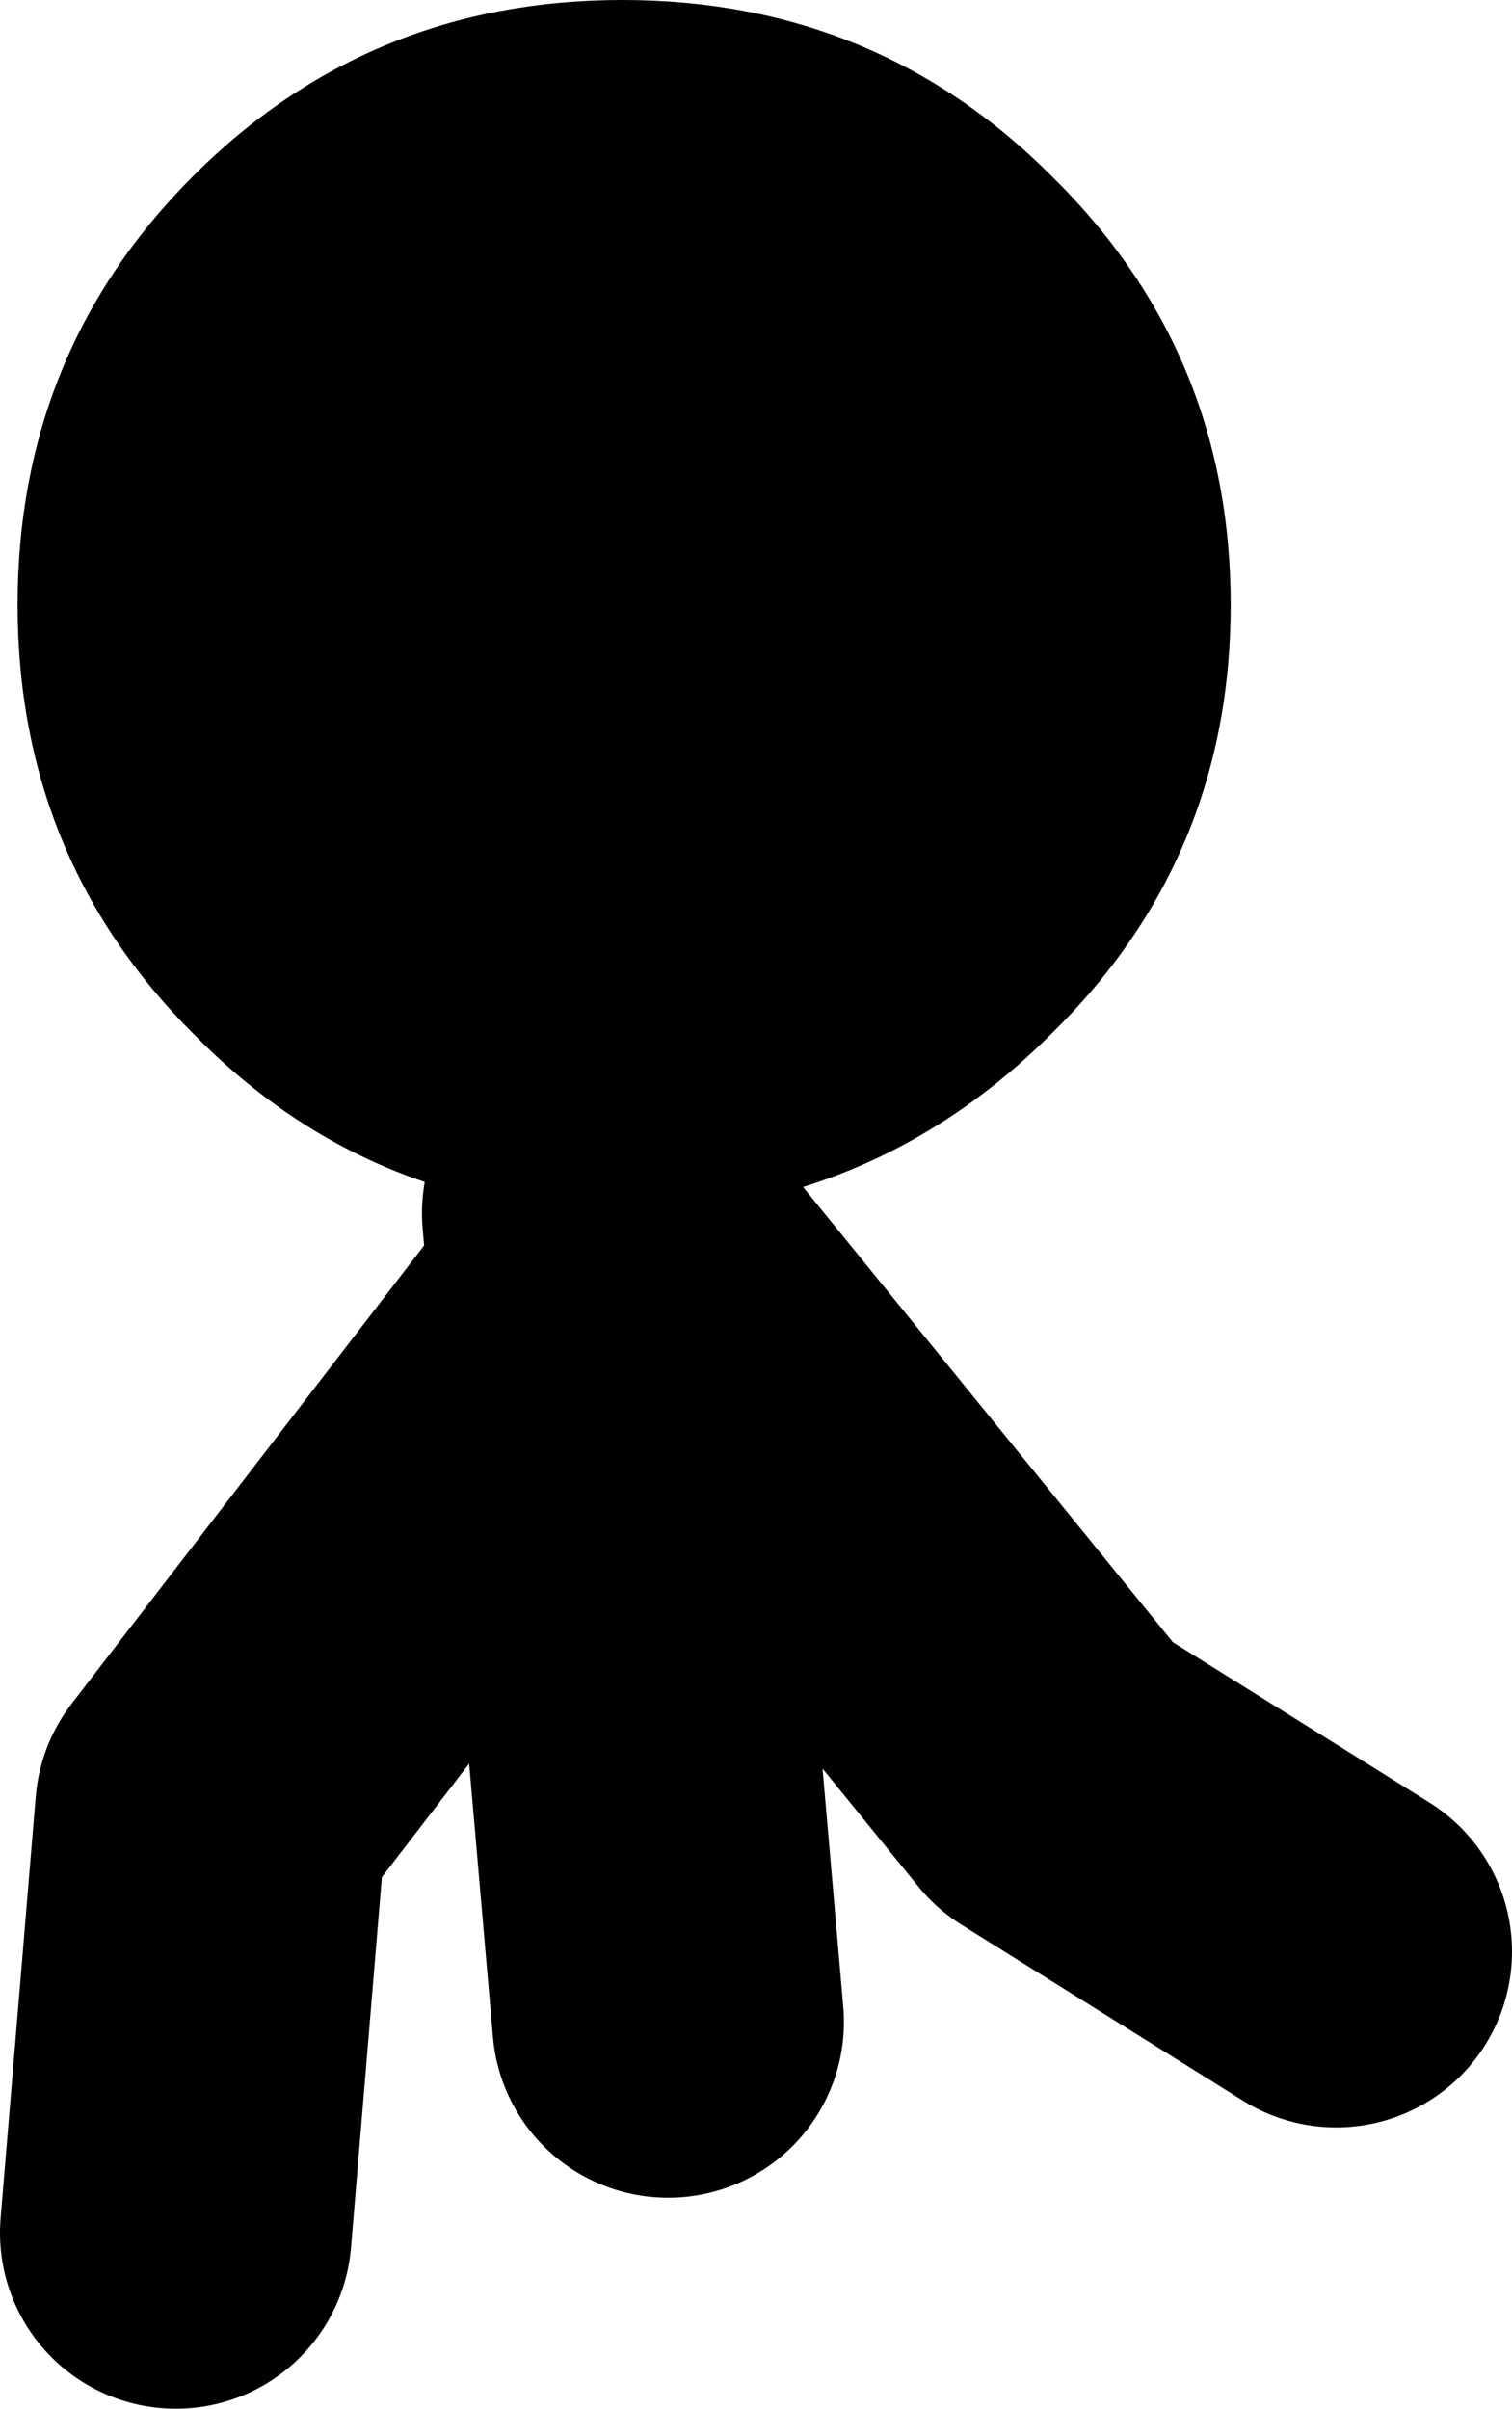 <?xml version="1.0" encoding="UTF-8" standalone="no"?>
<svg xmlns:xlink="http://www.w3.org/1999/xlink" height="34.25px" width="21.5px" xmlns="http://www.w3.org/2000/svg">
  <g transform="matrix(1.0, 0.0, 0.0, 1.0, -163.5, -31.75)">
    <path d="M173.0 60.5 L172.0 49.0 178.5 57.0 182.5 59.5 M171.5 51.0 L166.5 57.5 166.0 63.5" fill="none" stroke="#000000" stroke-linecap="round" stroke-linejoin="round" stroke-width="5.0"/>
    <path d="M178.45 46.45 Q176.55 48.35 174.05 48.85 L172.7 49.0 172.35 49.0 Q168.75 49.0 166.25 46.45 163.75 43.95 163.75 40.35 163.75 36.75 166.25 34.25 168.75 31.75 172.35 31.75 175.95 31.75 178.45 34.25 181.0 36.75 181.0 40.35 181.0 43.95 178.45 46.45" fill="#000000" fill-rule="evenodd" stroke="none"/>
  </g>
</svg>
